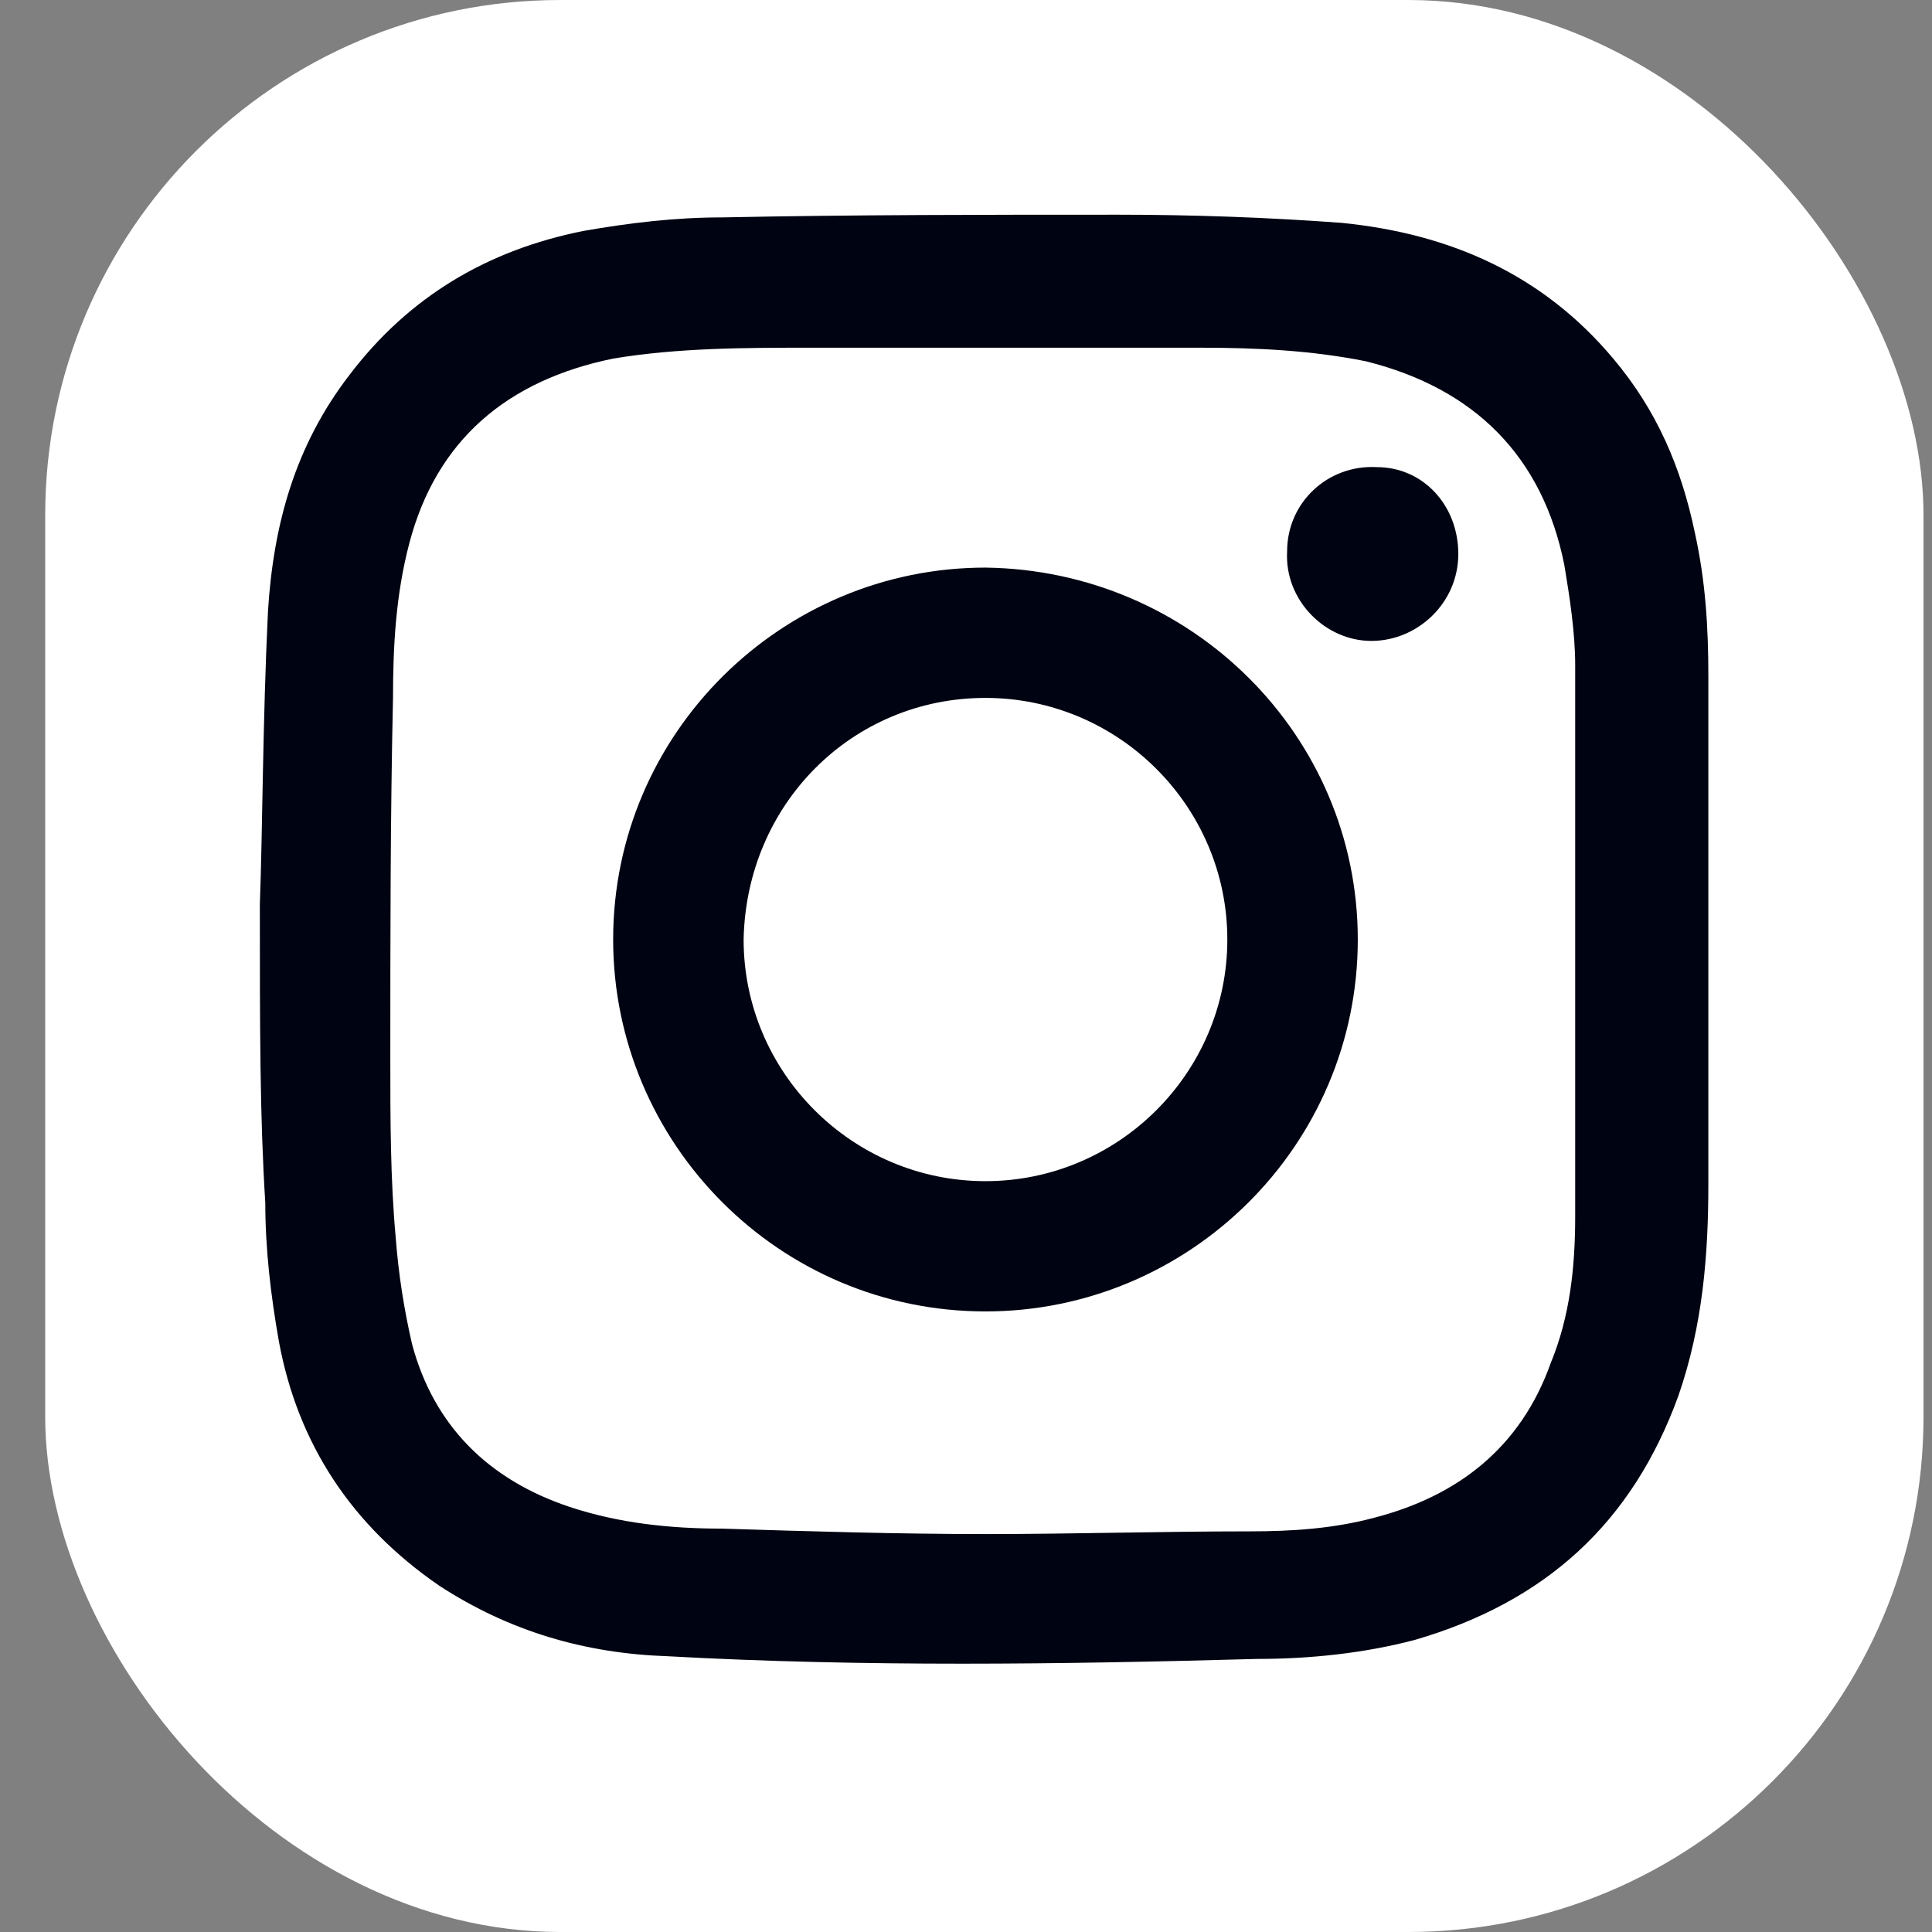 <svg width="38" height="38" viewBox="0 0 38 38" fill="none" xmlns="http://www.w3.org/2000/svg">
<rect x="0" y="0" width="38" height="38" fill="#808080" stroke="none"/>
<rect x="0.889" width="36.944" height="38" rx="10.133" fill="white"/>
<path d="M5.111 17.785C5.165 16.343 5.165 14.208 5.271 12.018C5.378 10.31 5.806 8.761 6.875 7.373C8.051 5.825 9.601 4.917 11.472 4.543C12.381 4.383 13.289 4.276 14.198 4.276C16.817 4.223 19.383 4.223 22.002 4.223C23.445 4.223 24.942 4.276 26.385 4.383C28.523 4.596 30.34 5.397 31.73 7.053C32.585 8.067 33.066 9.188 33.334 10.47C33.547 11.431 33.601 12.339 33.601 13.3C33.601 16.61 33.601 19.921 33.601 23.285C33.601 24.673 33.494 26.061 33.013 27.45C32.104 29.959 30.394 31.508 27.828 32.255C26.813 32.522 25.744 32.629 24.728 32.629C20.879 32.736 16.977 32.789 13.129 32.576C11.525 32.522 10.029 32.095 8.639 31.188C6.928 30.013 5.859 28.411 5.485 26.382C5.325 25.474 5.218 24.566 5.218 23.659C5.111 21.95 5.111 20.241 5.111 17.785ZM19.383 30.173C21.093 30.173 22.857 30.12 24.568 30.12C25.423 30.12 26.225 30.066 27.026 29.853C28.683 29.425 29.913 28.464 30.501 26.809C30.875 25.901 30.982 24.94 30.982 23.926C30.982 20.295 30.982 16.717 30.982 13.086C30.982 12.446 30.875 11.752 30.768 11.111C30.34 8.975 29.004 7.64 26.866 7.106C25.797 6.892 24.728 6.839 23.605 6.839C21.04 6.839 18.527 6.839 15.962 6.839C14.679 6.839 13.343 6.839 12.06 7.053C9.975 7.48 8.585 8.655 8.051 10.684C7.784 11.698 7.73 12.713 7.73 13.727C7.677 16.076 7.677 18.479 7.677 20.829C7.677 22.003 7.677 23.178 7.784 24.353C7.837 25.047 7.944 25.741 8.104 26.435C8.532 28.037 9.601 29.105 11.205 29.639C12.167 29.959 13.182 30.066 14.198 30.066C15.908 30.12 17.672 30.173 19.383 30.173Z" fill="#000311"/>
<path d="M19.383 25.794C15.32 25.794 12.06 22.484 12.06 18.479C12.06 14.421 15.374 11.164 19.383 11.164C23.445 11.217 26.706 14.475 26.706 18.479C26.706 22.537 23.392 25.794 19.383 25.794ZM19.383 23.232C22.002 23.232 24.14 21.096 24.14 18.479C24.14 15.863 22.002 13.727 19.383 13.727C16.764 13.727 14.679 15.809 14.626 18.479C14.626 21.096 16.764 23.232 19.383 23.232Z" fill="#000311"/>
<path d="M28.683 10.897C28.683 11.858 27.882 12.606 26.973 12.606C26.064 12.606 25.262 11.805 25.316 10.844C25.316 9.882 26.118 9.135 27.08 9.188C27.988 9.188 28.683 9.936 28.683 10.897Z" fill="#000311"/>
</svg>
